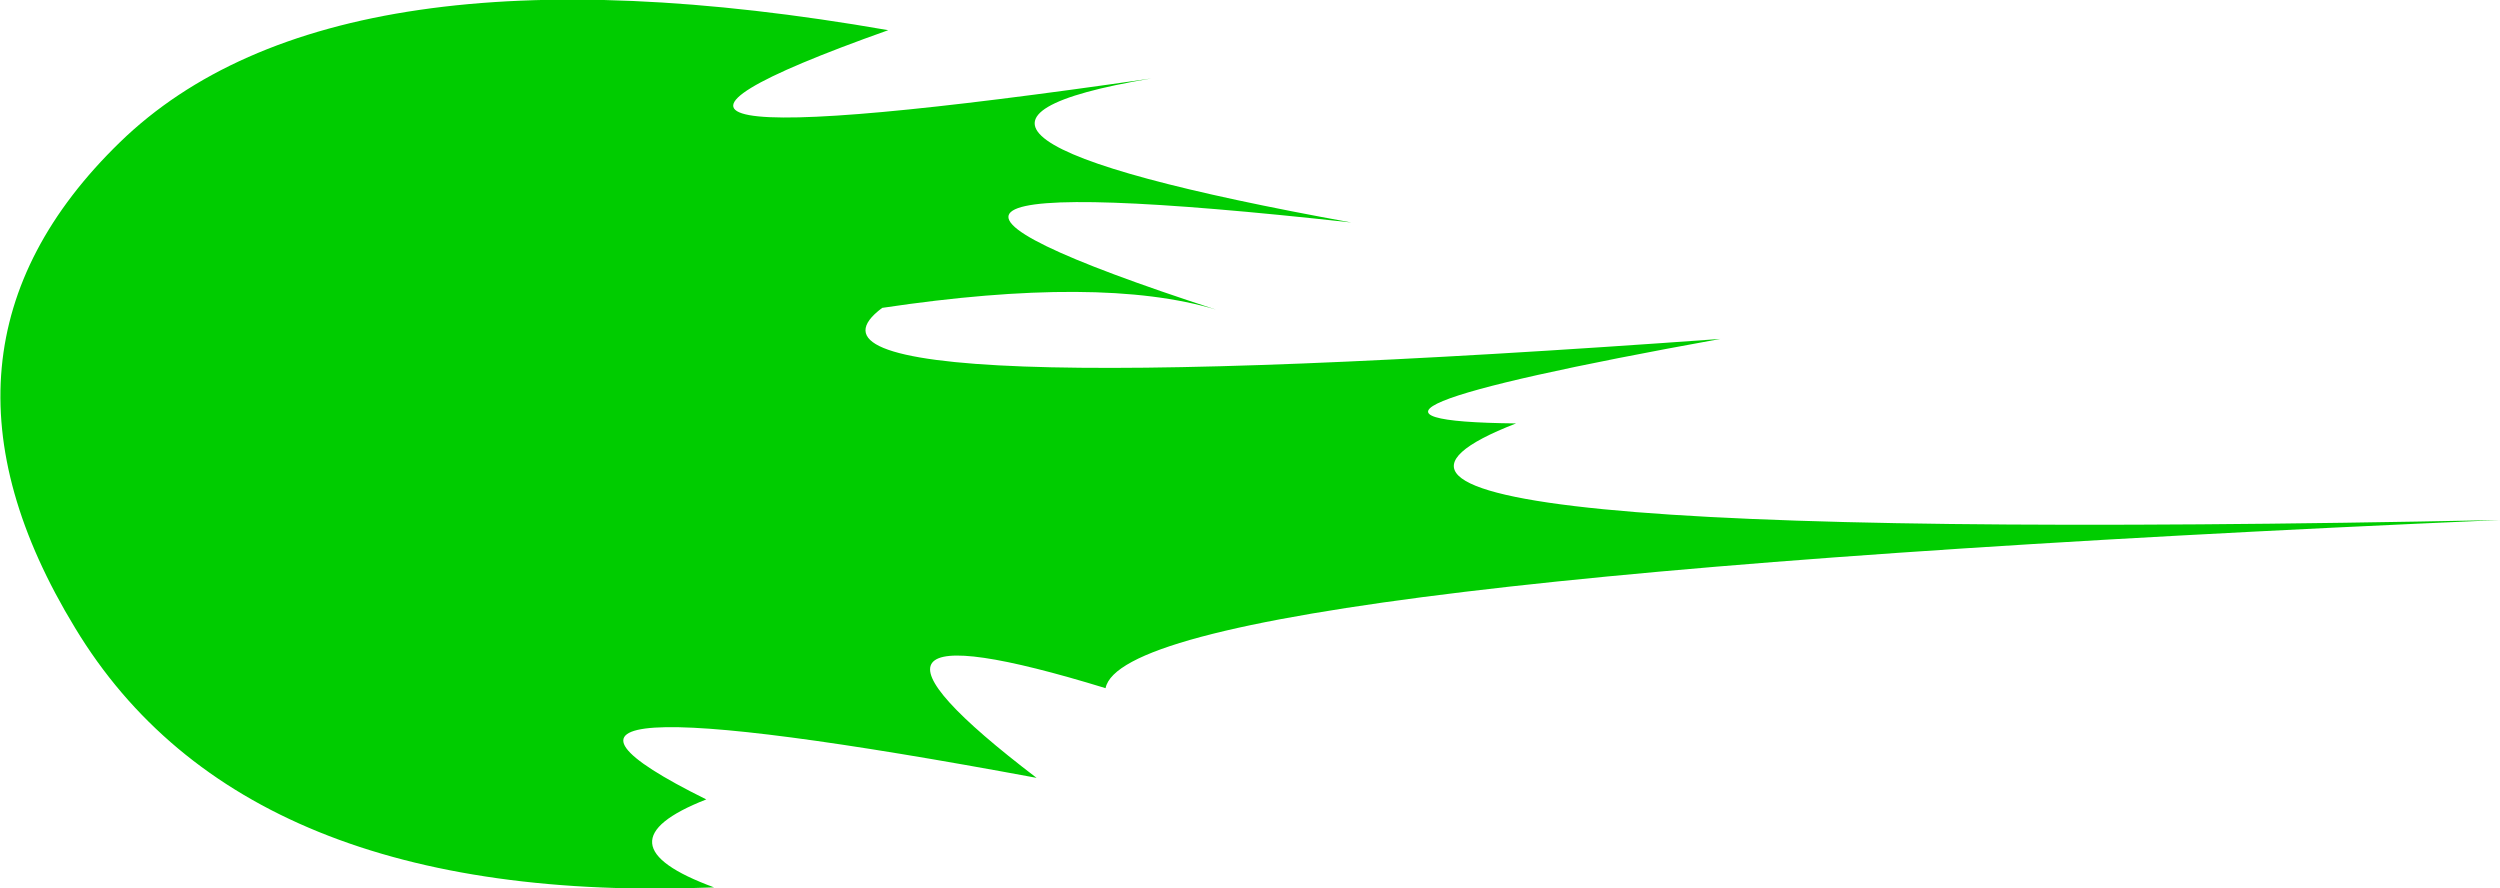 <?xml version="1.0" encoding="UTF-8" standalone="no"?>
<svg xmlns:xlink="http://www.w3.org/1999/xlink" height="51.5px" width="144.95px" xmlns="http://www.w3.org/2000/svg">
  <g transform="matrix(1.0, 0.0, 0.0, 1.0, 72.45, 51.5)">
    <path d="M15.45 -26.95 Q-2.95 -19.8 72.5 -21.35 -7.1 -17.9 -8.35 -11.6 -26.45 -17.15 -12.35 -6.4 -47.05 -12.85 -31.5 -5.15 -38.0 -2.6 -31.05 -0.05 -58.35 1.05 -68.1 -15.1 -77.9 -31.2 -65.5 -43.25 -53.05 -55.35 -20.95 -49.75 -44.7 -41.3 -5.7 -46.95 -23.6 -43.95 5.9 -38.6 -29.45 -42.5 -1.95 -33.55 -8.6 -35.55 -21.3 -33.65 -29.2 -27.75 27.3 -31.85 1.05 -27.1 15.45 -26.95" fill="#00cc00" fill-rule="evenodd" stroke="none"/>
  </g>
</svg>
